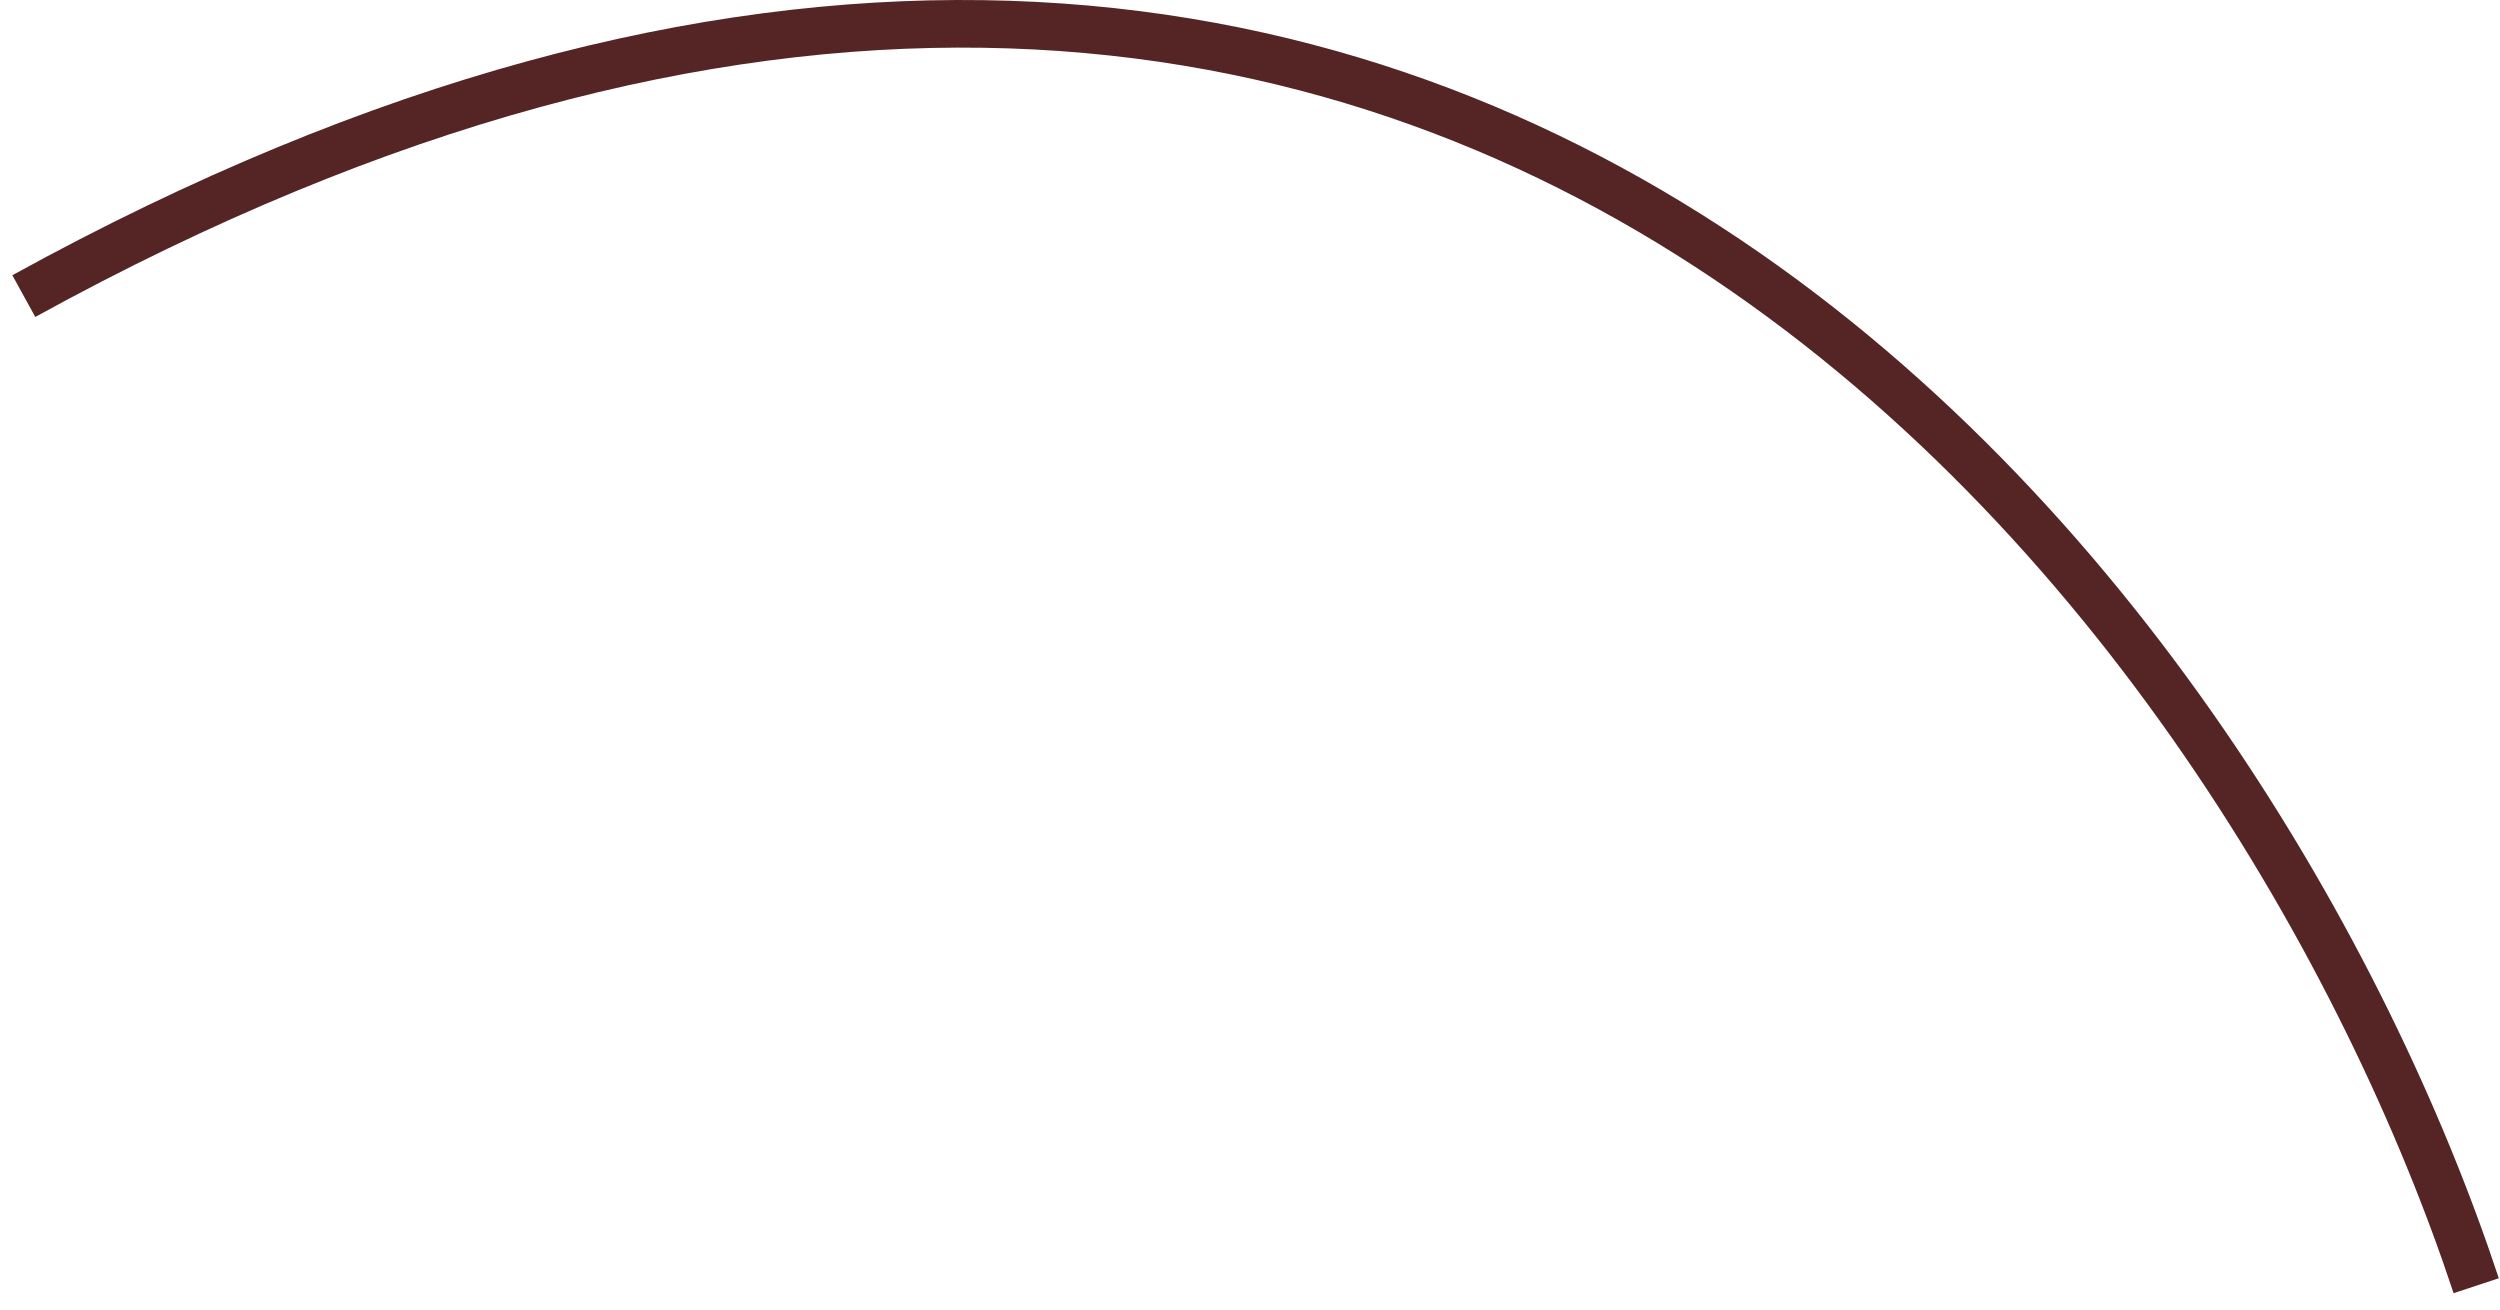 <?xml version="1.0" encoding="UTF-8"?> <svg xmlns="http://www.w3.org/2000/svg" width="105" height="55" viewBox="0 0 105 55" fill="none"><path d="M104 54C94.844 26.291 61.427 -20.814 1 12.436" stroke="#552525" stroke-width="2"></path></svg> 